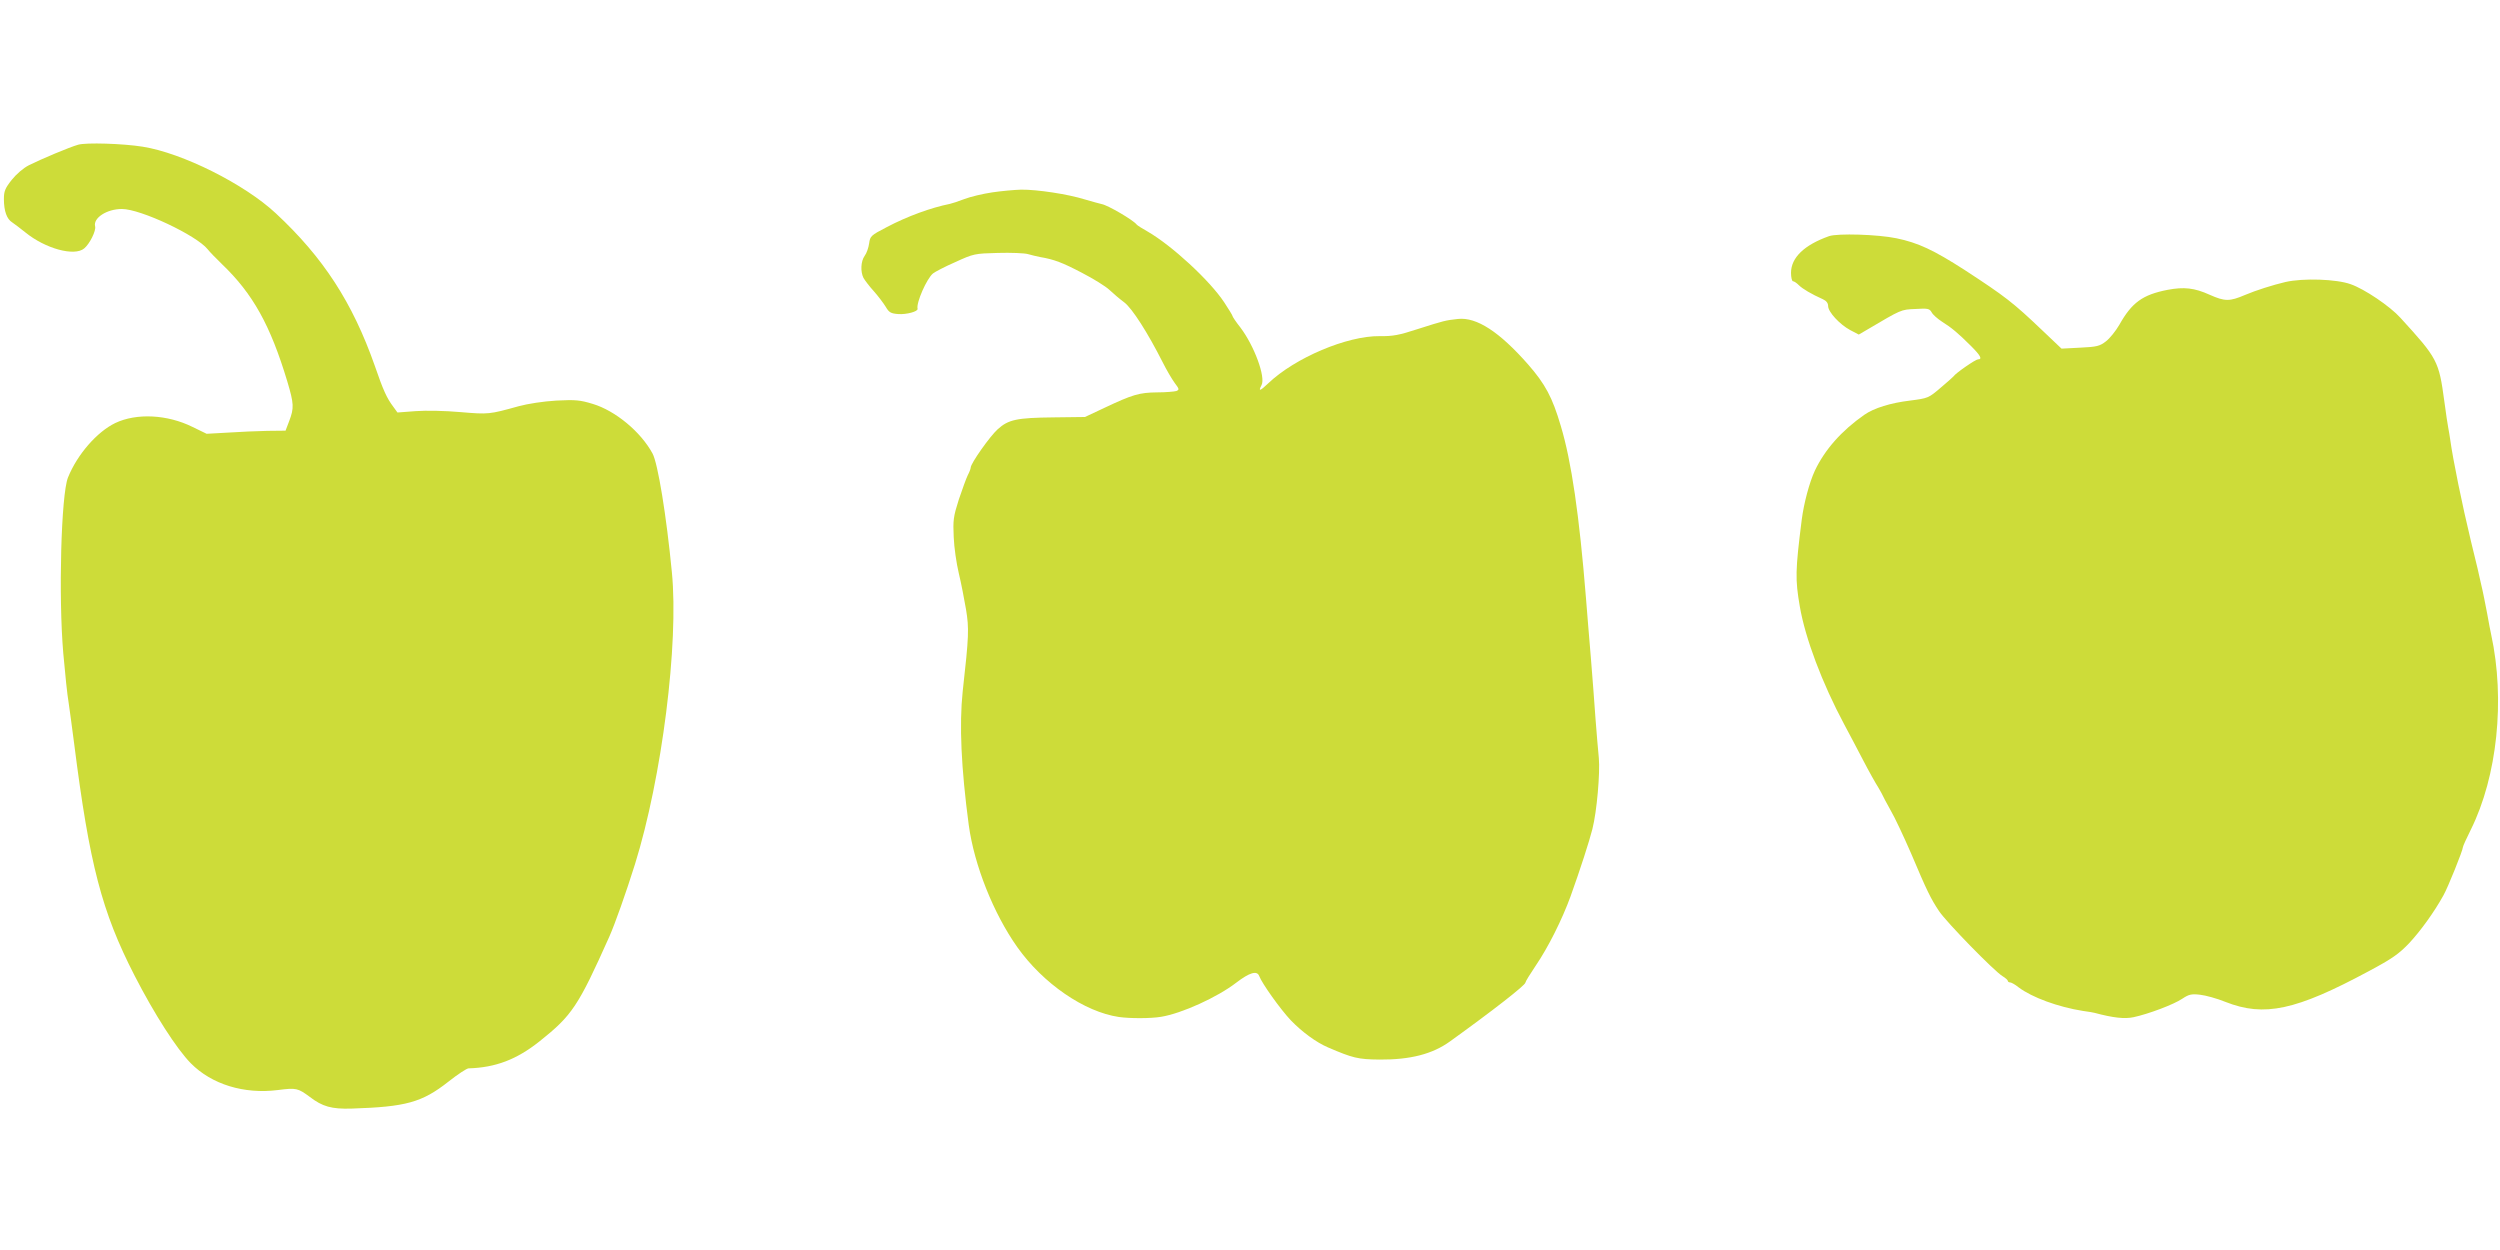 <?xml version="1.0" standalone="no"?>
<!DOCTYPE svg PUBLIC "-//W3C//DTD SVG 20010904//EN"
 "http://www.w3.org/TR/2001/REC-SVG-20010904/DTD/svg10.dtd">
<svg version="1.0" xmlns="http://www.w3.org/2000/svg"
 width="1280pt" height="640pt" viewBox="0 0 1280 640"
 preserveAspectRatio="xMidYMid meet">
<g transform="translate(0,640) scale(0.1,-0.1)"
fill="#cddc39" stroke="none">
<path d="M400 5659 c-43 -12 -188 -73 -252 -105 -28 -14 -64 -45 -88 -75 -34
-43 -40 -58 -40 -98 0 -62 15 -103 43 -120 12 -8 42 -31 67 -51 102 -83 251
-124 301 -82 28 23 62 91 56 113 -11 43 60 89 137 89 96 0 382 -135 439 -206
10 -13 43 -47 73 -76 158 -151 248 -312 335 -601 34 -114 35 -136 10 -202
l-19 -50 -93 -1 c-52 -1 -143 -5 -203 -9 l-108 -6 -72 35 c-129 64 -287 72
-396 20 -93 -45 -194 -160 -242 -279 -35 -88 -49 -608 -24 -900 9 -104 21
-217 27 -250 5 -33 18 -130 29 -215 78 -615 141 -858 309 -1185 101 -197 216
-376 288 -449 107 -108 272 -159 446 -137 94 12 102 10 163 -35 65 -50 112
-63 214 -60 278 9 360 31 496 138 48 38 94 68 103 68 138 4 246 45 363 138
167 133 198 179 358 537 28 63 85 223 131 370 138 443 225 1131 189 1495 -28
291 -72 559 -99 608 -60 111 -190 219 -306 254 -66 20 -88 22 -187 17 -67 -4
-145 -16 -193 -29 -151 -42 -154 -42 -297 -30 -78 7 -177 9 -230 5 l-93 -7
-21 29 c-34 45 -52 85 -95 210 -114 324 -264 555 -507 781 -161 150 -479 309
-682 341 -100 16 -290 22 -330 10z"/>
<path d="M5080 5415 c-47 -7 -111 -22 -142 -34 -31 -12 -65 -23 -75 -25 -95
-19 -217 -63 -323 -119 -81 -42 -85 -46 -90 -83 -3 -22 -13 -51 -23 -64 -20
-28 -22 -81 -6 -113 7 -12 30 -43 53 -68 23 -26 50 -62 61 -80 17 -29 26 -34
64 -37 42 -3 102 13 99 27 -8 30 47 155 79 181 10 8 61 35 114 58 94 43 99 44
218 47 67 2 137 -1 154 -6 18 -5 46 -12 62 -15 72 -12 116 -29 215 -81 58 -30
121 -69 140 -87 19 -18 53 -47 76 -64 41 -31 120 -155 197 -307 19 -38 47 -86
61 -105 24 -32 25 -35 9 -42 -10 -3 -55 -7 -99 -7 -91 -1 -125 -11 -269 -79
l-100 -47 -161 -2 c-188 -2 -231 -11 -286 -61 -40 -36 -138 -175 -138 -196 0
-6 -7 -24 -15 -39 -8 -16 -28 -72 -46 -125 -28 -88 -30 -106 -26 -192 2 -52
14 -135 26 -185 12 -49 28 -133 37 -185 16 -98 15 -135 -17 -420 -18 -171 -8
-391 31 -684 28 -206 127 -454 249 -626 132 -186 343 -331 520 -357 57 -8 163
-8 216 1 105 17 288 100 385 175 68 52 106 63 117 34 14 -38 109 -171 162
-227 58 -60 130 -113 191 -139 126 -54 152 -61 264 -62 157 -1 270 28 360 93
221 159 386 288 386 301 0 5 24 44 53 87 64 94 135 236 178 354 51 142 96 282
112 345 23 90 40 289 33 364 -4 36 -11 127 -17 201 -5 74 -16 216 -24 315 -8
99 -20 236 -25 305 -34 421 -74 698 -129 880 -43 146 -79 213 -167 314 -147
167 -263 243 -359 233 -64 -7 -72 -9 -207 -52 -95 -31 -126 -37 -194 -36 -167
2 -434 -111 -571 -242 -42 -40 -52 -43 -34 -9 22 41 -37 201 -108 295 -23 29
-41 56 -41 60 0 3 -19 34 -42 69 -74 112 -268 291 -393 363 -27 15 -52 31 -55
35 -17 23 -147 99 -179 105 -10 2 -49 13 -87 24 -86 27 -245 51 -326 50 -35
-1 -101 -7 -148 -14z"/>
<path d="M9365 5191 c-127 -45 -195 -110 -195 -188 0 -24 5 -43 10 -43 6 0 19
-9 30 -20 19 -19 65 -46 123 -72 18 -8 27 -20 27 -35 0 -30 59 -94 113 -123
l44 -23 41 24 c178 105 174 104 249 107 64 4 72 2 83 -17 6 -12 30 -33 53 -48
48 -30 82 -58 149 -125 49 -49 59 -68 35 -68 -12 0 -114 -70 -126 -88 -4 -4
-33 -31 -67 -59 -60 -51 -62 -52 -155 -64 -99 -12 -184 -38 -234 -73 -116 -81
-202 -178 -253 -286 -28 -60 -56 -166 -67 -250 -33 -262 -34 -305 -10 -445 28
-163 114 -392 228 -605 22 -41 65 -122 95 -180 30 -58 66 -122 79 -142 12 -21
23 -40 23 -42 0 -2 18 -35 39 -73 22 -37 69 -138 106 -223 81 -192 101 -232
143 -295 38 -57 283 -308 325 -333 15 -9 27 -20 27 -24 0 -4 5 -8 12 -8 6 0
26 -11 43 -25 69 -52 203 -101 330 -121 28 -4 55 -8 60 -10 93 -25 153 -32
199 -22 75 16 206 65 250 95 33 22 47 25 90 20 28 -3 87 -19 131 -37 198 -78
360 -43 732 157 122 65 155 89 207 143 59 63 129 160 176 245 23 40 100 232
100 247 0 5 18 45 41 91 135 272 176 665 104 997 -3 14 -13 63 -21 110 -9 47
-22 114 -31 150 -8 36 -16 72 -18 80 -2 8 -17 71 -34 140 -45 187 -92 417
-106 520 -3 19 -7 46 -10 60 -3 14 -12 75 -20 135 -28 208 -35 220 -225 428
-53 59 -185 148 -255 172 -72 26 -243 32 -334 11 -64 -15 -152 -43 -206 -66
-80 -34 -103 -34 -182 1 -77 35 -131 41 -215 25 -128 -25 -183 -65 -247 -179
-18 -31 -49 -70 -69 -85 -31 -24 -46 -28 -131 -32 l-96 -5 -100 95 c-148 141
-188 172 -395 307 -160 103 -239 140 -350 163 -96 20 -301 26 -345 11z"/>
</g>
</svg>
